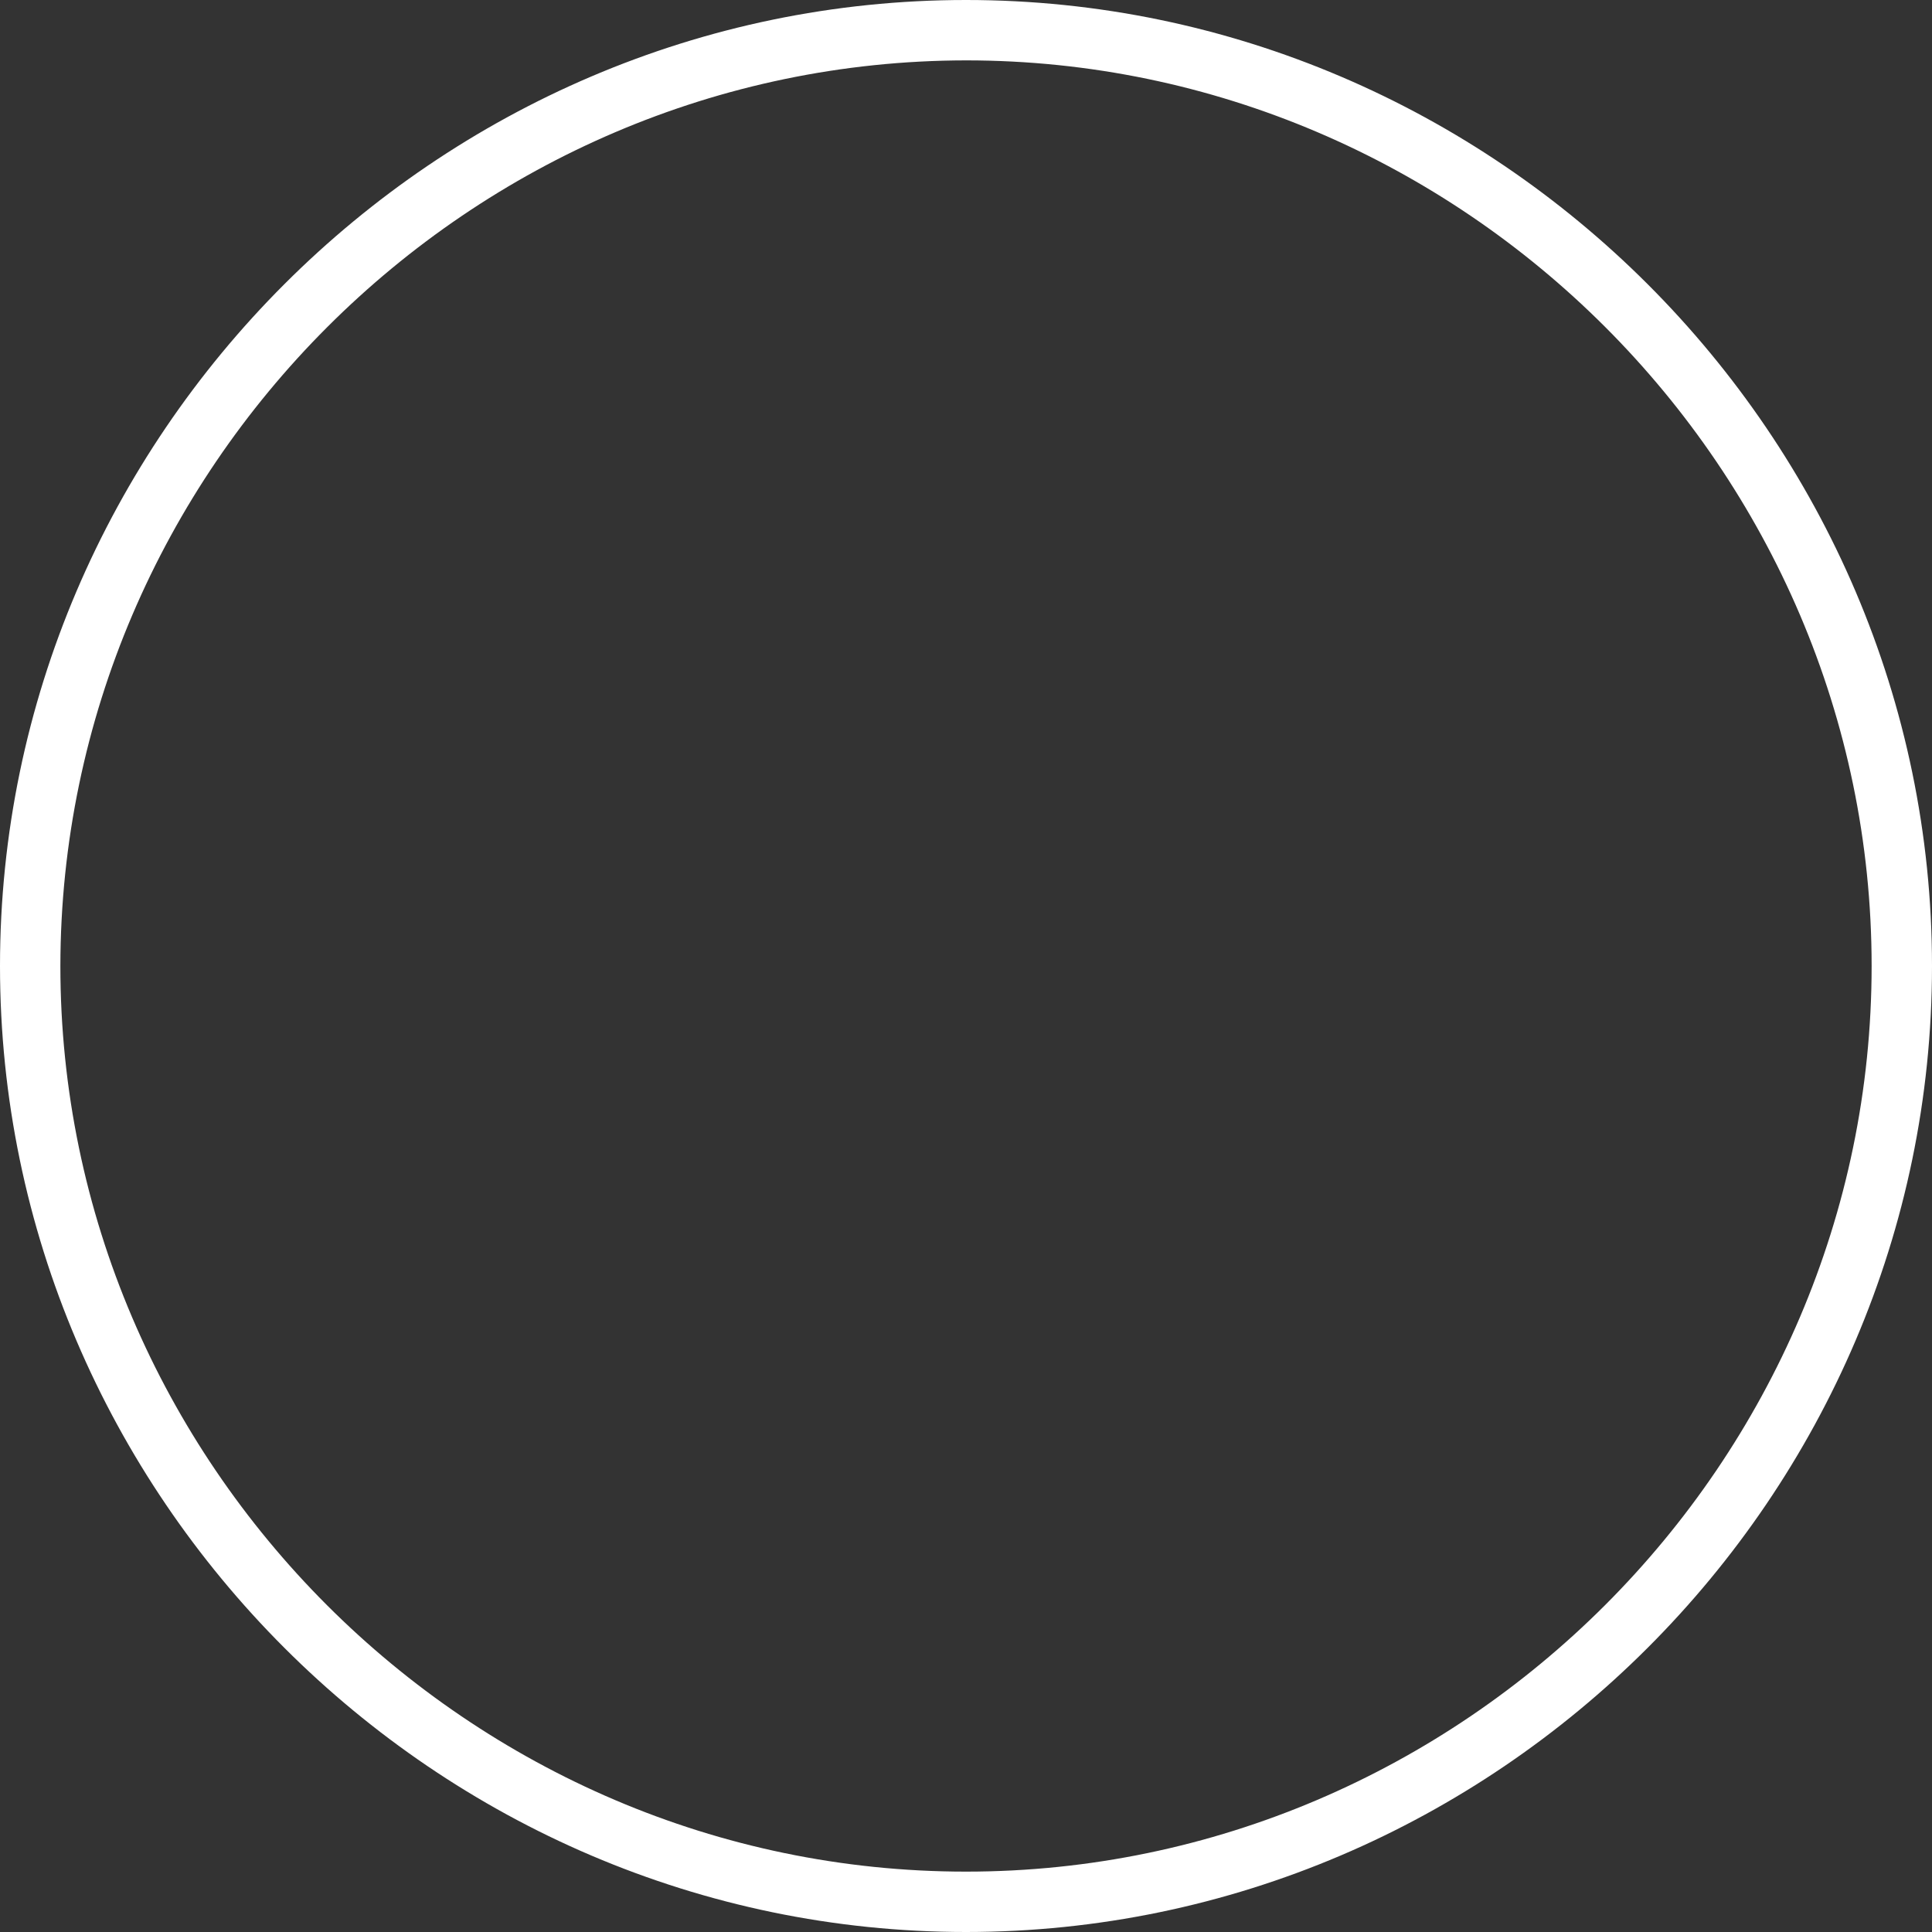 <?xml version="1.0" encoding="UTF-8" standalone="no"?>
<!DOCTYPE svg PUBLIC "-//W3C//DTD SVG 1.1//EN" "http://www.w3.org/Graphics/SVG/1.1/DTD/svg11.dtd">
<svg width="100%" height="100%" viewBox="0 0 16 16" version="1.1" xmlns="http://www.w3.org/2000/svg" xmlns:xlink="http://www.w3.org/1999/xlink" xml:space="preserve" xmlns:serif="http://www.serif.com/" style="fill-rule:evenodd;clip-rule:evenodd;stroke-linejoin:round;stroke-miterlimit:2;">
    <rect x="0" y="0" width="16" height="16" fill="#333333" stroke="none"/>
    <path d="M8,0.5C12.114,0.5 15.5,3.886 15.5,8C15.5,12.114 12.114,15.5 8,15.5C3.886,15.5 0.5,12.114 0.5,8C0.505,3.887 3.887,0.505 8,0.5M8,0C3.611,0 -0,3.611 0,8C0,12.389 3.611,16 8,16C12.389,16 16,12.389 16,8C16,3.611 12.389,0 8,0Z" style="fill:white;fill-rule:nonzero;"/>
</svg>
